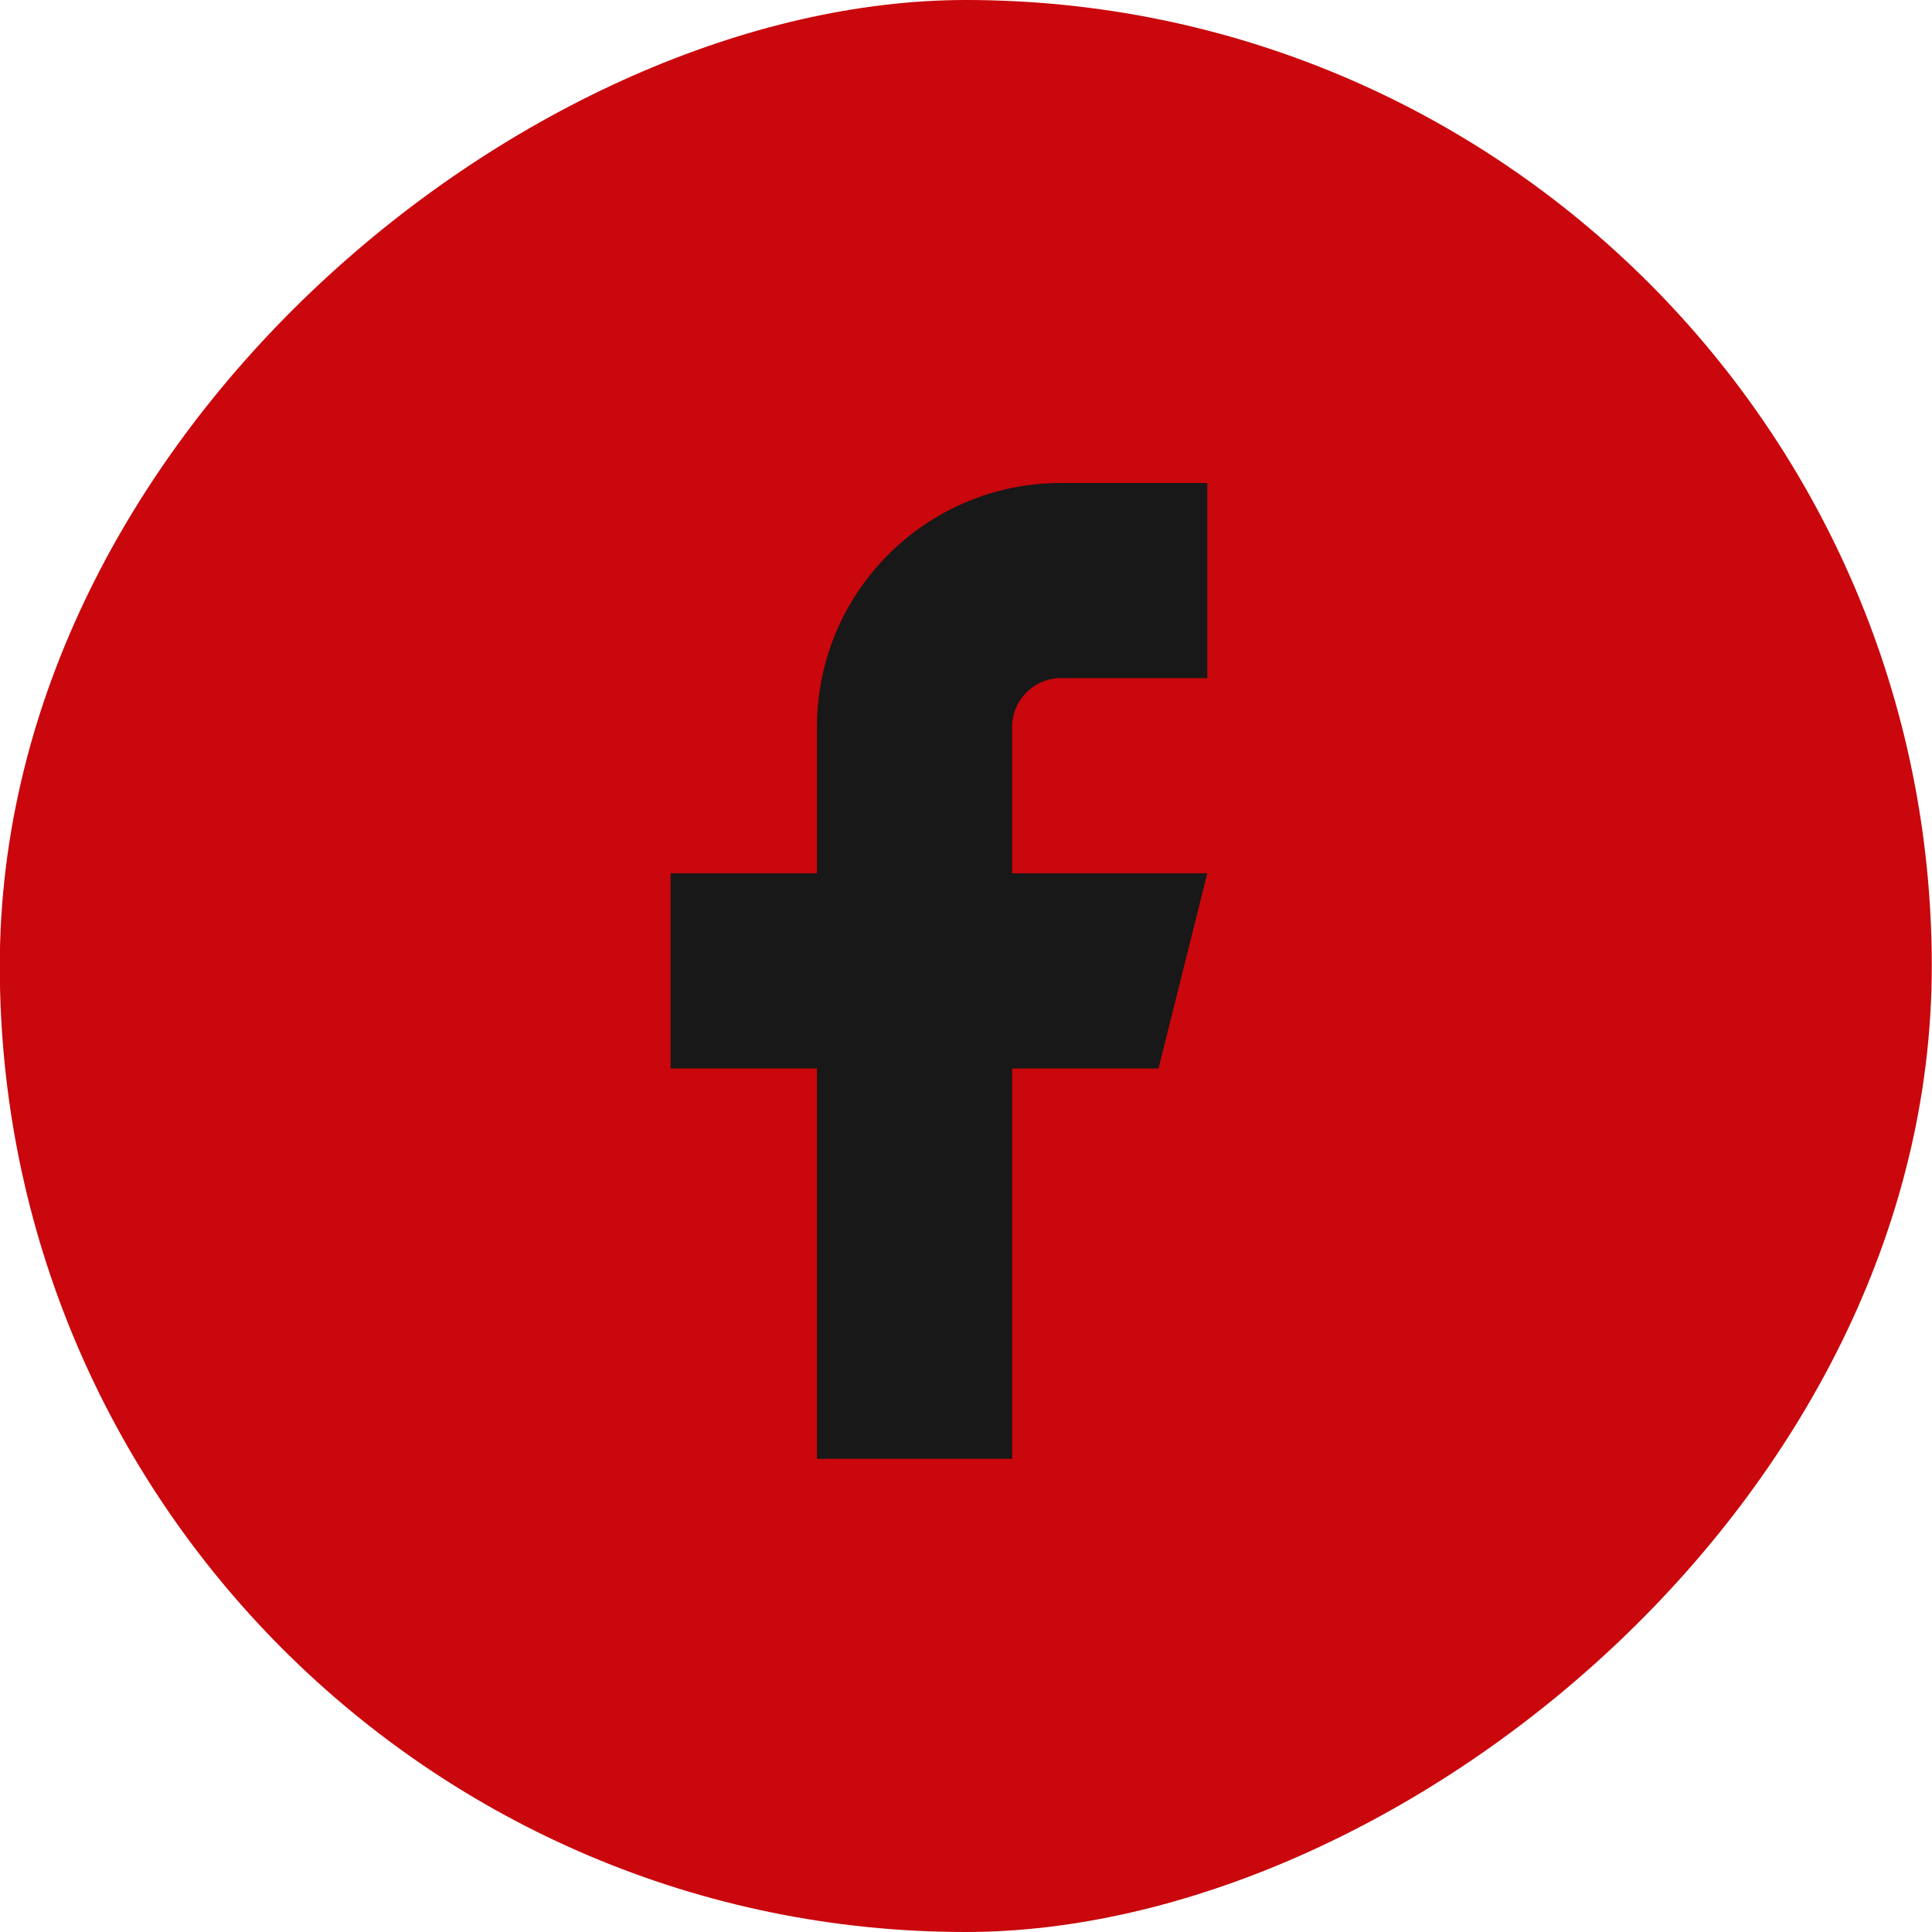 <?xml version="1.0" encoding="UTF-8"?>
<svg width="36px" height="36px" viewBox="0 0 36 36" version="1.1" xmlns="http://www.w3.org/2000/svg" xmlns:xlink="http://www.w3.org/1999/xlink">
    <title>facebook</title>
    <defs>
        <filter id="filter-1">
            <feColorMatrix in="SourceGraphic" type="matrix" values="0 0 0 0 1 0 0 0 0 1 0 0 0 0 1 0 0 0 1 0"></feColorMatrix>
        </filter>
    </defs>
    <g id="Symbols" stroke="none" stroke-width="1" fill="none" fill-rule="evenodd">
        <g id="Desk/components/footer" transform="translate(-136, -362)">
            <g id="Group" transform="translate(135.996, 362)">
                <rect id="Rectangle-Copy-78" fill="#C9070C" transform="translate(18, 18) rotate(-90) translate(-18, -18) " x="0" y="0" width="36" height="36" rx="18"></rect>
                <g transform="translate(5.5, 6)" id="Desk/icons/facebook" filter="url(#filter-1)">
                    <g id="facebook" transform="translate(7, 3)" fill="#181818">
                        <path d="M10,0 L7.273,0 C4.762,0 2.727,2.035 2.727,4.545 L2.727,7.273 L0,7.273 L0,10.909 L2.727,10.909 L2.727,18.182 L6.364,18.182 L6.364,10.909 L9.091,10.909 L10,7.273 L6.364,7.273 L6.364,4.545 C6.364,4.043 6.771,3.636 7.273,3.636 L10,3.636 L10,0 Z" id="Path"></path>
                    </g>
                </g>
            </g>
        </g>
    </g>
</svg>